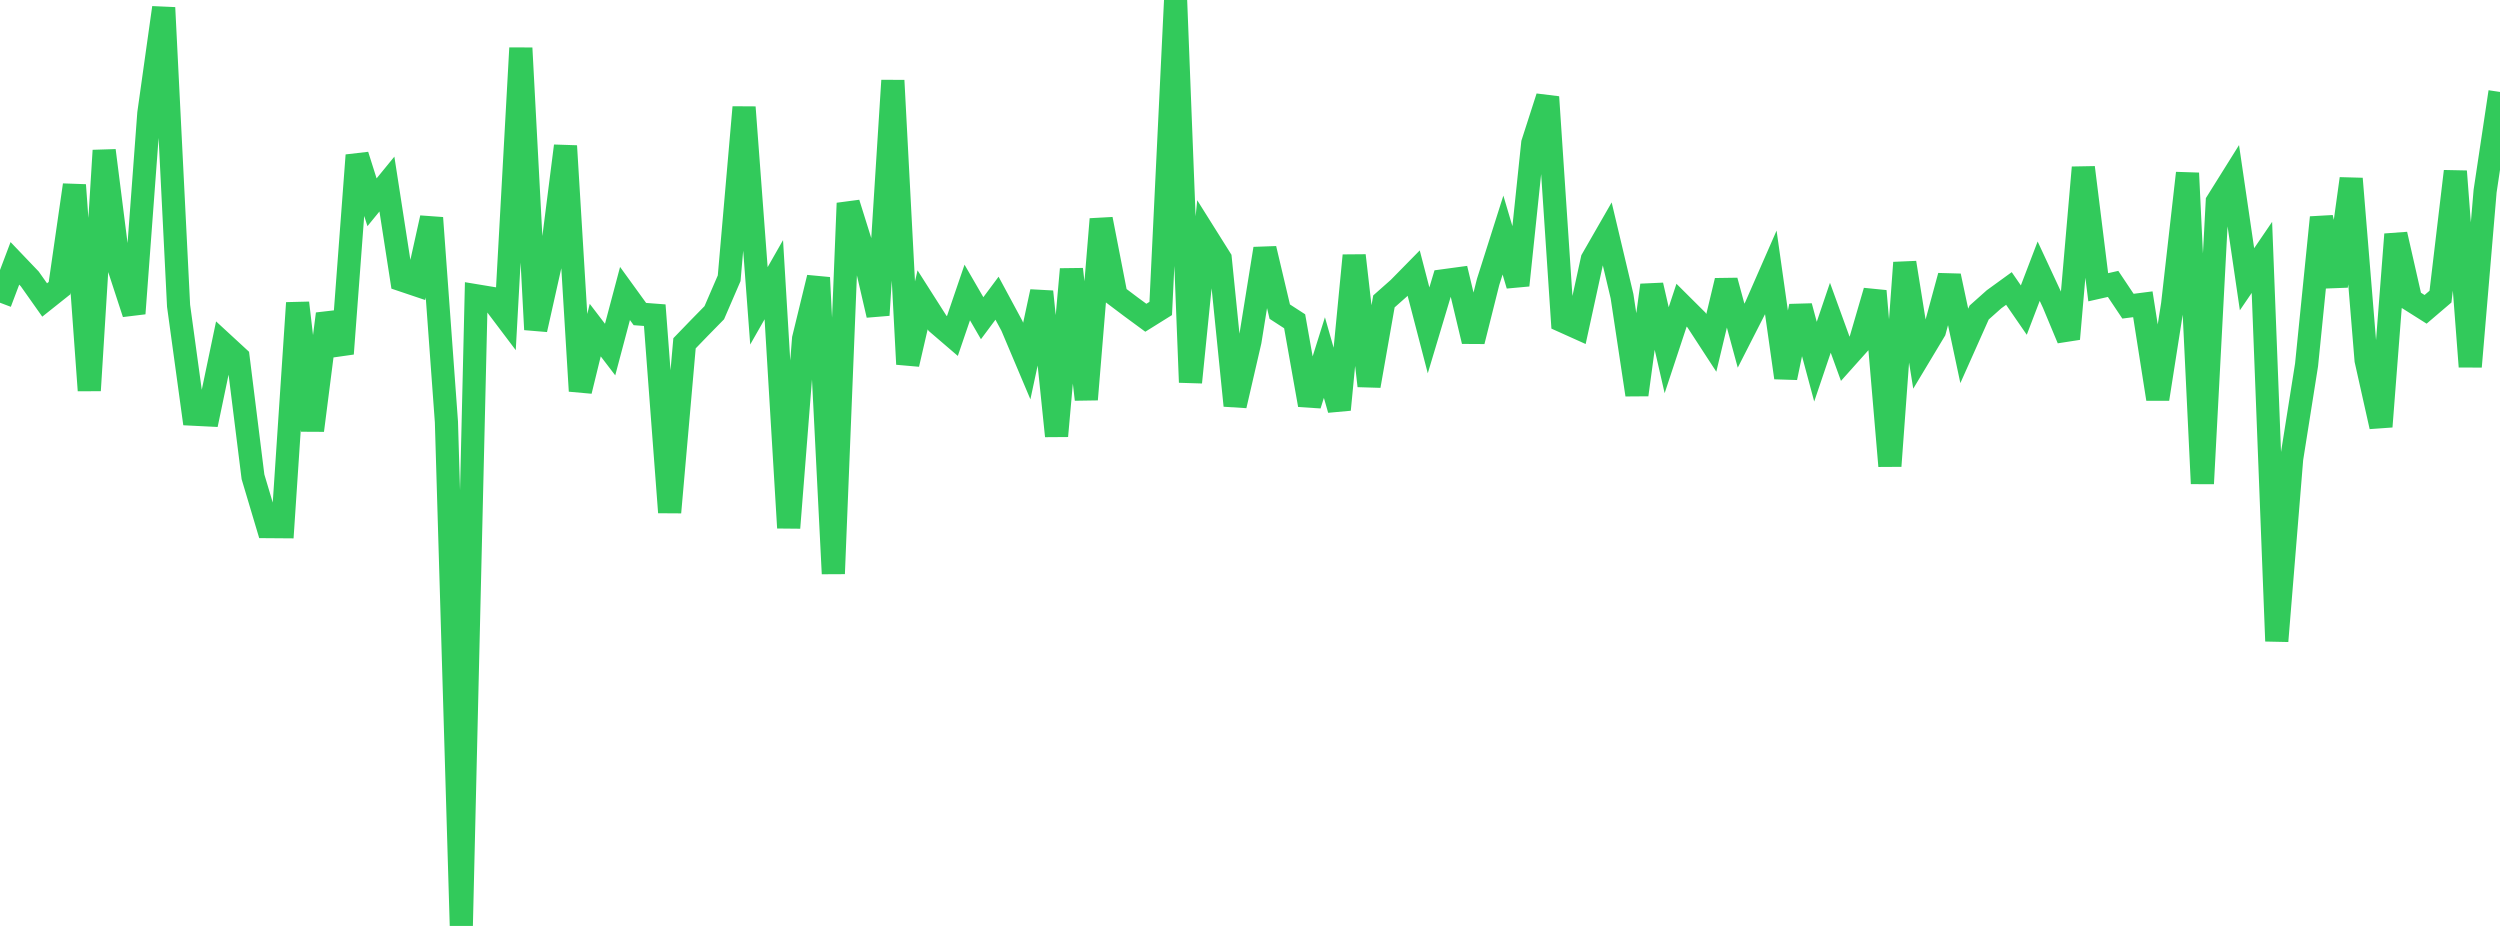 <?xml version="1.0" standalone="no"?>
<!DOCTYPE svg PUBLIC "-//W3C//DTD SVG 1.1//EN" "http://www.w3.org/Graphics/SVG/1.1/DTD/svg11.dtd">

<svg width="135" height="50" viewBox="0 0 135 50" preserveAspectRatio="none" 
  xmlns="http://www.w3.org/2000/svg"
  xmlns:xlink="http://www.w3.org/1999/xlink">


<polyline points="0.0, 16.347 0.804, 14.221 1.607, 15.061 2.411, 16.199 3.214, 15.56 4.018, 9.992 4.821, 21.085 5.625, 8.128 6.429, 14.471 7.232, 16.927 8.036, 6.124 8.839, 0.415 9.643, 16.512 10.446, 22.366 11.25, 22.406 12.054, 18.561 12.857, 19.301 13.661, 25.747 14.464, 28.437 15.268, 28.443 16.071, 16.357 16.875, 23.241 17.679, 16.951 18.482, 19.099 19.286, 8.385 20.089, 10.923 20.893, 9.939 21.696, 15.116 22.5, 15.387 23.304, 11.766 24.107, 22.787 24.911, 50.0 25.714, 15.972 26.518, 16.105 27.321, 17.169 28.125, 2.595 28.929, 17.795 29.732, 14.208 30.536, 7.882 31.339, 21.114 32.143, 17.826 32.946, 18.877 33.75, 15.848 34.554, 16.959 35.357, 17.02 36.161, 27.668 36.964, 18.538 37.768, 17.706 38.571, 16.887 39.375, 15.026 40.179, 5.791 40.982, 16.515 41.786, 15.103 42.589, 28.502 43.393, 18.291 44.196, 14.992 45.0, 30.979 45.804, 10.973 46.607, 13.539 47.411, 17.016 48.214, 4.347 49.018, 19.665 49.821, 16.192 50.625, 17.455 51.429, 18.145 52.232, 15.794 53.036, 17.183 53.839, 16.103 54.643, 17.595 55.446, 19.495 56.25, 15.75 57.054, 23.544 57.857, 14.539 58.661, 21.57 59.464, 11.835 60.268, 15.963 61.071, 16.568 61.875, 17.159 62.679, 16.657 63.482, 0.0 64.286, 20.646 65.089, 12.687 65.893, 13.968 66.696, 21.901 67.5, 18.419 68.304, 13.43 69.107, 16.828 69.911, 17.349 70.714, 21.869 71.518, 19.309 72.321, 22.12 73.125, 13.798 73.929, 20.836 74.732, 16.276 75.536, 15.564 76.339, 14.747 77.143, 17.84 77.946, 15.162 78.75, 15.053 79.554, 18.427 80.357, 15.227 81.161, 12.694 81.964, 15.405 82.768, 7.733 83.571, 5.239 84.375, 17.329 85.179, 17.691 85.982, 14.009 86.786, 12.609 87.589, 15.992 88.393, 21.316 89.196, 15.401 90.0, 18.911 90.804, 16.48 91.607, 17.279 92.411, 18.514 93.214, 15.159 94.018, 18.127 94.821, 16.553 95.625, 14.718 96.429, 20.395 97.232, 16.538 98.036, 19.53 98.839, 17.158 99.643, 19.373 100.446, 18.475 101.25, 15.717 102.054, 25.164 102.857, 14.185 103.661, 19.198 104.464, 17.86 105.268, 14.902 106.071, 18.679 106.875, 16.876 107.679, 16.16 108.482, 15.578 109.286, 16.745 110.089, 14.644 110.893, 16.373 111.696, 18.299 112.5, 9.045 113.304, 15.512 114.107, 15.331 114.911, 16.534 115.714, 16.431 116.518, 21.548 117.321, 16.434 118.125, 9.349 118.929, 26.114 119.732, 10.894 120.536, 9.608 121.339, 15.079 122.143, 13.899 122.946, 34.619 123.75, 24.772 124.554, 19.706 125.357, 11.743 126.161, 15.45 126.964, 9.65 127.768, 19.449 128.571, 23.036 129.375, 12.655 130.179, 16.197 130.982, 16.704 131.786, 16.018 132.589, 9.252 133.393, 19.798 134.196, 10.32 135.0, 4.965" fill="none" stroke="#32ca5b" stroke-width="1.25"/>

</svg>